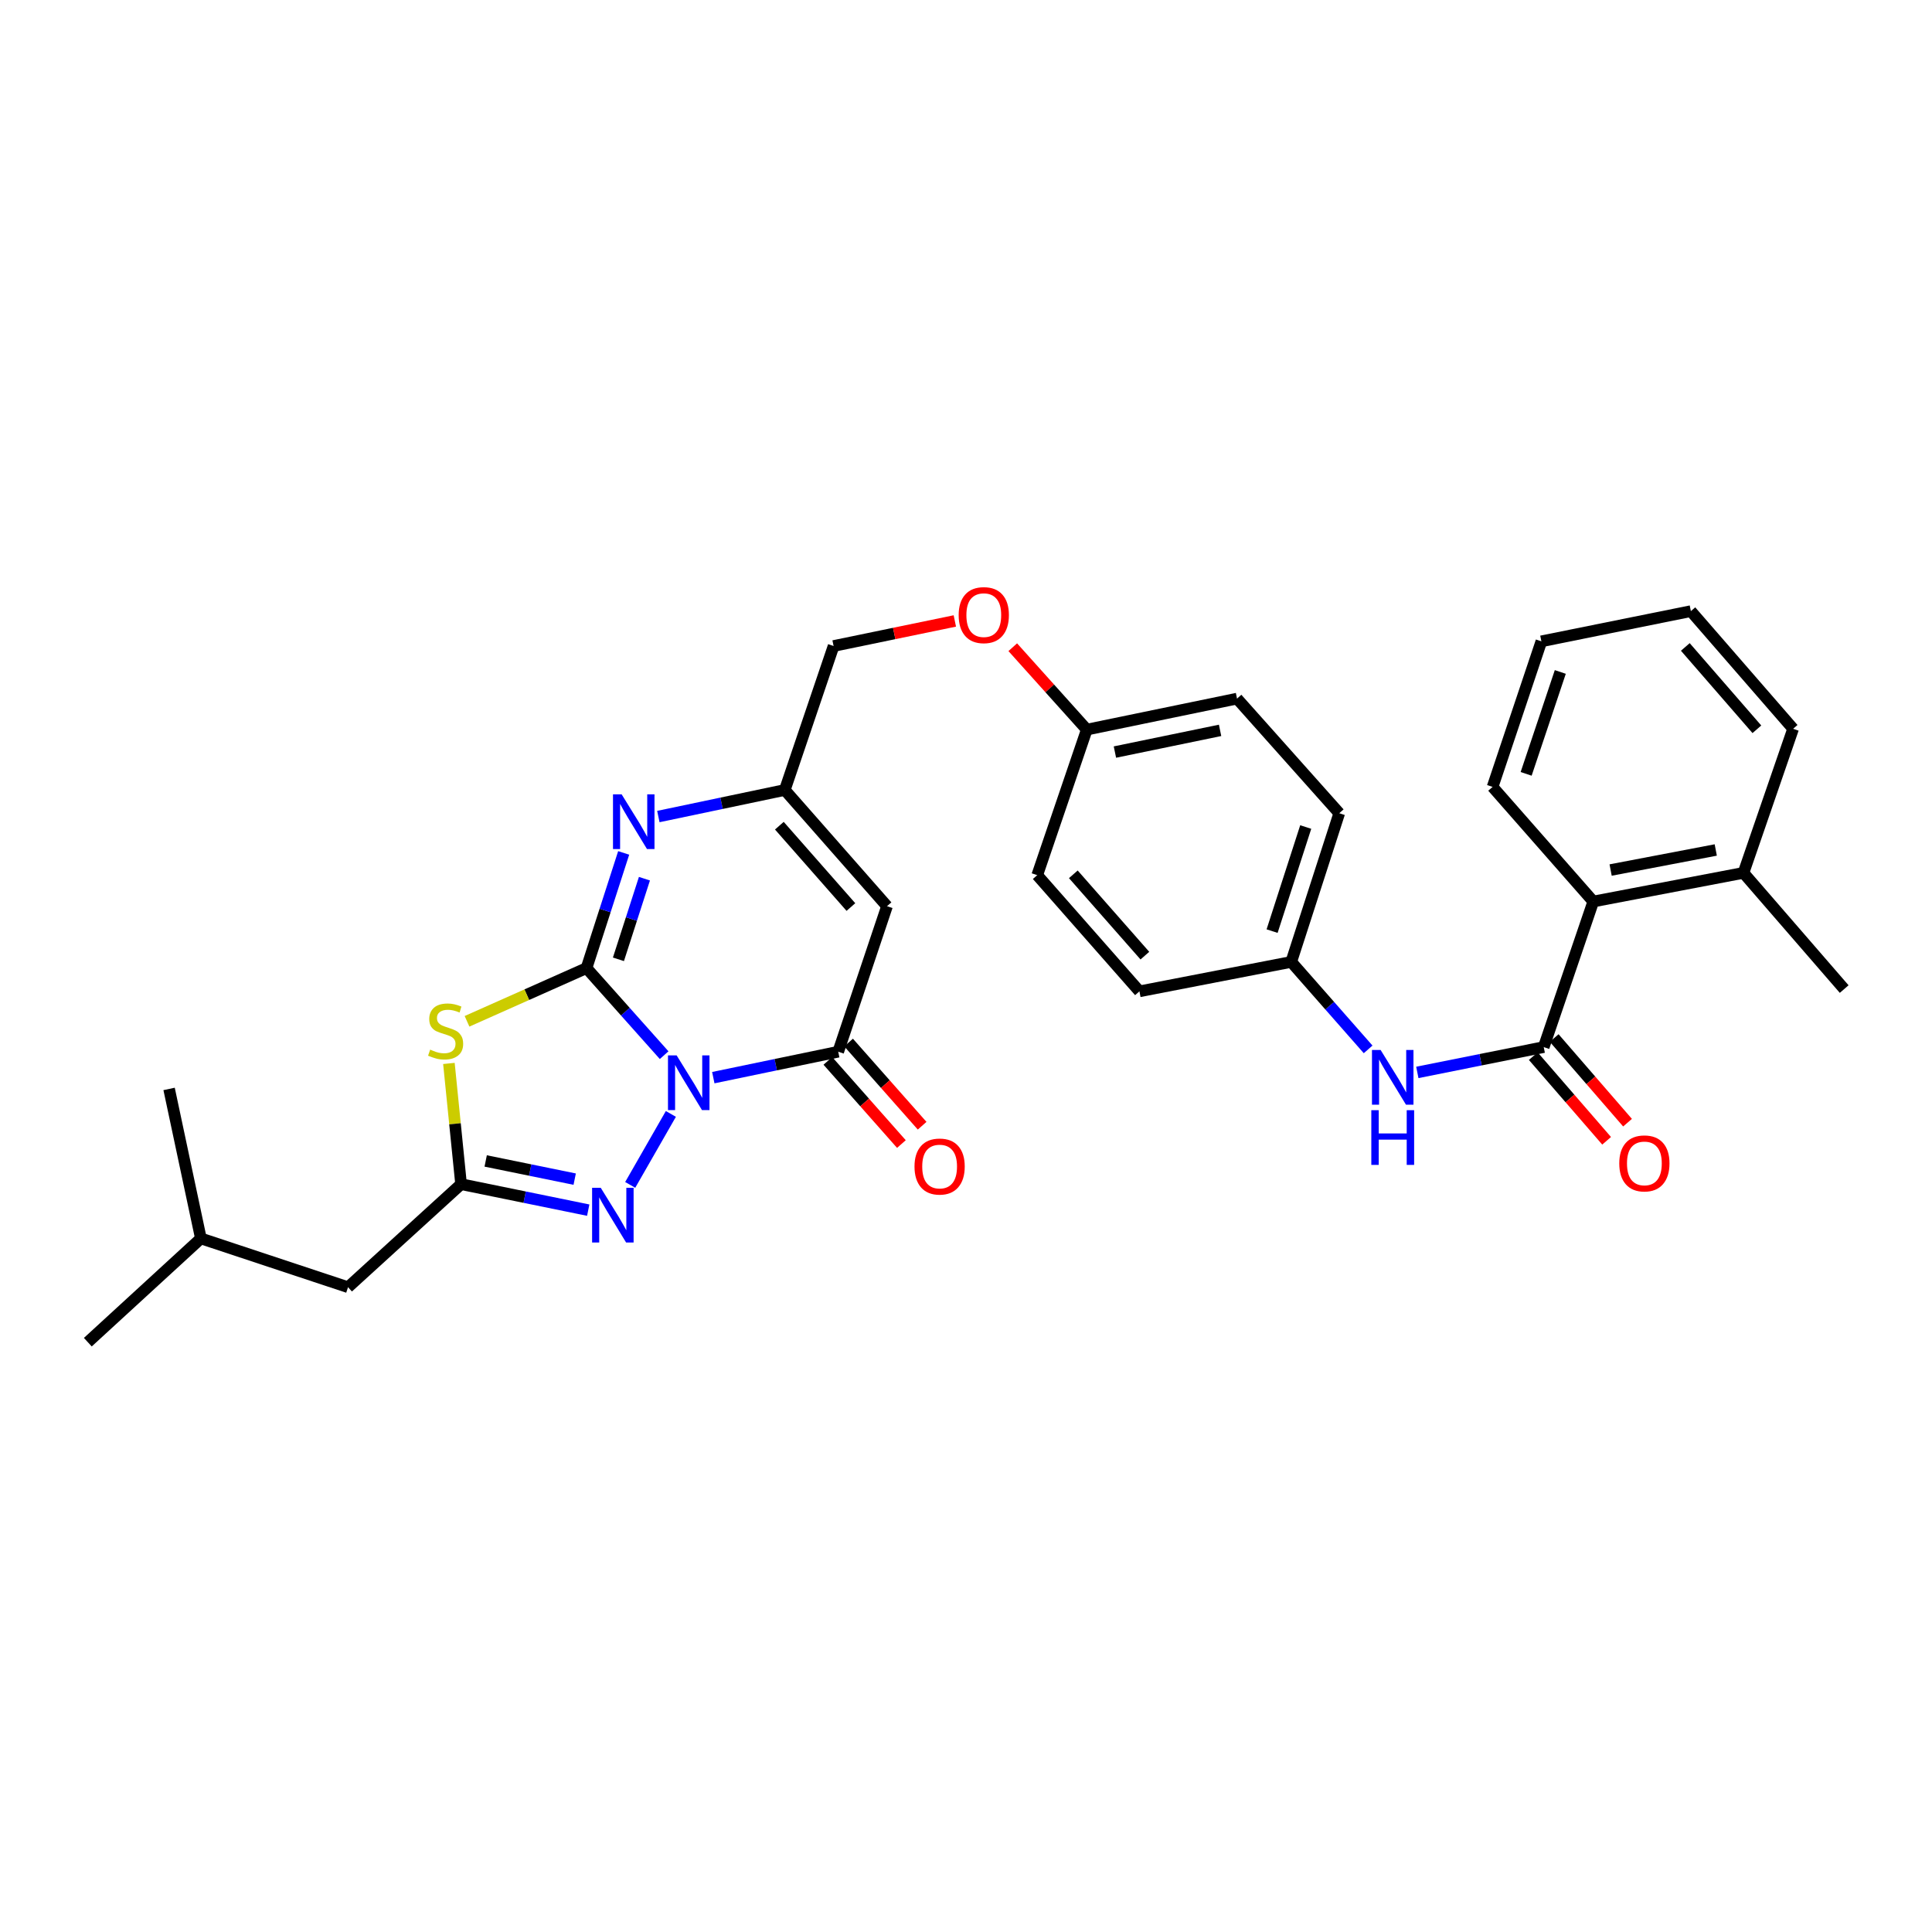 <?xml version='1.0' encoding='iso-8859-1'?>
<svg version='1.1' baseProfile='full'
              xmlns='http://www.w3.org/2000/svg'
                      xmlns:rdkit='http://www.rdkit.org/xml'
                      xmlns:xlink='http://www.w3.org/1999/xlink'
                  xml:space='preserve'
width='1000px' height='1000px' viewBox='0 0 1000 1000'>
<!-- END OF HEADER -->
<rect style='opacity:1.0;fill:#FFFFFF;stroke:none' width='1000' height='1000' x='0' y='0'> </rect>
<path class='bond-0' d='M 343.759,546.154 L 323.67,523.62' style='fill:none;fill-rule:evenodd;stroke:#0000FF;stroke-width:6px;stroke-linecap:butt;stroke-linejoin:miter;stroke-opacity:1' />
<path class='bond-0' d='M 323.67,523.62 L 303.581,501.086' style='fill:none;fill-rule:evenodd;stroke:#000000;stroke-width:6px;stroke-linecap:butt;stroke-linejoin:miter;stroke-opacity:1' />
<path class='bond-2' d='M 369.203,557.79 L 401.532,551.077' style='fill:none;fill-rule:evenodd;stroke:#0000FF;stroke-width:6px;stroke-linecap:butt;stroke-linejoin:miter;stroke-opacity:1' />
<path class='bond-2' d='M 401.532,551.077 L 433.861,544.365' style='fill:none;fill-rule:evenodd;stroke:#000000;stroke-width:6px;stroke-linecap:butt;stroke-linejoin:miter;stroke-opacity:1' />
<path class='bond-3' d='M 347.241,576.565 L 326.19,613.302' style='fill:none;fill-rule:evenodd;stroke:#0000FF;stroke-width:6px;stroke-linecap:butt;stroke-linejoin:miter;stroke-opacity:1' />
<path class='bond-1' d='M 303.581,501.086 L 272.655,514.857' style='fill:none;fill-rule:evenodd;stroke:#000000;stroke-width:6px;stroke-linecap:butt;stroke-linejoin:miter;stroke-opacity:1' />
<path class='bond-1' d='M 272.655,514.857 L 241.73,528.627' style='fill:none;fill-rule:evenodd;stroke:#CCCC00;stroke-width:6px;stroke-linecap:butt;stroke-linejoin:miter;stroke-opacity:1' />
<path class='bond-4' d='M 303.581,501.086 L 313.197,471.278' style='fill:none;fill-rule:evenodd;stroke:#000000;stroke-width:6px;stroke-linecap:butt;stroke-linejoin:miter;stroke-opacity:1' />
<path class='bond-4' d='M 313.197,471.278 L 322.814,441.47' style='fill:none;fill-rule:evenodd;stroke:#0000FF;stroke-width:6px;stroke-linecap:butt;stroke-linejoin:miter;stroke-opacity:1' />
<path class='bond-4' d='M 320.097,496.541 L 326.828,475.676' style='fill:none;fill-rule:evenodd;stroke:#000000;stroke-width:6px;stroke-linecap:butt;stroke-linejoin:miter;stroke-opacity:1' />
<path class='bond-4' d='M 326.828,475.676 L 333.56,454.81' style='fill:none;fill-rule:evenodd;stroke:#0000FF;stroke-width:6px;stroke-linecap:butt;stroke-linejoin:miter;stroke-opacity:1' />
<path class='bond-31' d='M 232.355,550.433 L 235.503,581.678' style='fill:none;fill-rule:evenodd;stroke:#CCCC00;stroke-width:6px;stroke-linecap:butt;stroke-linejoin:miter;stroke-opacity:1' />
<path class='bond-31' d='M 235.503,581.678 L 238.651,612.922' style='fill:none;fill-rule:evenodd;stroke:#000000;stroke-width:6px;stroke-linecap:butt;stroke-linejoin:miter;stroke-opacity:1' />
<path class='bond-6' d='M 433.861,544.365 L 459.117,469.043' style='fill:none;fill-rule:evenodd;stroke:#000000;stroke-width:6px;stroke-linecap:butt;stroke-linejoin:miter;stroke-opacity:1' />
<path class='bond-11' d='M 428.497,549.109 L 447.531,570.634' style='fill:none;fill-rule:evenodd;stroke:#000000;stroke-width:6px;stroke-linecap:butt;stroke-linejoin:miter;stroke-opacity:1' />
<path class='bond-11' d='M 447.531,570.634 L 466.566,592.159' style='fill:none;fill-rule:evenodd;stroke:#FF0000;stroke-width:6px;stroke-linecap:butt;stroke-linejoin:miter;stroke-opacity:1' />
<path class='bond-11' d='M 439.226,539.621 L 458.261,561.146' style='fill:none;fill-rule:evenodd;stroke:#000000;stroke-width:6px;stroke-linecap:butt;stroke-linejoin:miter;stroke-opacity:1' />
<path class='bond-11' d='M 458.261,561.146 L 477.296,582.671' style='fill:none;fill-rule:evenodd;stroke:#FF0000;stroke-width:6px;stroke-linecap:butt;stroke-linejoin:miter;stroke-opacity:1' />
<path class='bond-5' d='M 304.466,626.368 L 271.559,619.645' style='fill:none;fill-rule:evenodd;stroke:#0000FF;stroke-width:6px;stroke-linecap:butt;stroke-linejoin:miter;stroke-opacity:1' />
<path class='bond-5' d='M 271.559,619.645 L 238.651,612.922' style='fill:none;fill-rule:evenodd;stroke:#000000;stroke-width:6px;stroke-linecap:butt;stroke-linejoin:miter;stroke-opacity:1' />
<path class='bond-5' d='M 297.461,610.318 L 274.426,605.612' style='fill:none;fill-rule:evenodd;stroke:#0000FF;stroke-width:6px;stroke-linecap:butt;stroke-linejoin:miter;stroke-opacity:1' />
<path class='bond-5' d='M 274.426,605.612 L 251.39,600.906' style='fill:none;fill-rule:evenodd;stroke:#000000;stroke-width:6px;stroke-linecap:butt;stroke-linejoin:miter;stroke-opacity:1' />
<path class='bond-32' d='M 340.762,422.644 L 373.486,415.77' style='fill:none;fill-rule:evenodd;stroke:#0000FF;stroke-width:6px;stroke-linecap:butt;stroke-linejoin:miter;stroke-opacity:1' />
<path class='bond-32' d='M 373.486,415.77 L 406.21,408.896' style='fill:none;fill-rule:evenodd;stroke:#000000;stroke-width:6px;stroke-linecap:butt;stroke-linejoin:miter;stroke-opacity:1' />
<path class='bond-14' d='M 238.651,612.922 L 180.143,666.258' style='fill:none;fill-rule:evenodd;stroke:#000000;stroke-width:6px;stroke-linecap:butt;stroke-linejoin:miter;stroke-opacity:1' />
<path class='bond-8' d='M 459.117,469.043 L 406.21,408.896' style='fill:none;fill-rule:evenodd;stroke:#000000;stroke-width:6px;stroke-linecap:butt;stroke-linejoin:miter;stroke-opacity:1' />
<path class='bond-8' d='M 440.427,469.481 L 403.392,427.378' style='fill:none;fill-rule:evenodd;stroke:#000000;stroke-width:6px;stroke-linecap:butt;stroke-linejoin:miter;stroke-opacity:1' />
<path class='bond-7' d='M 799.033,541.97 L 766.319,548.527' style='fill:none;fill-rule:evenodd;stroke:#000000;stroke-width:6px;stroke-linecap:butt;stroke-linejoin:miter;stroke-opacity:1' />
<path class='bond-7' d='M 766.319,548.527 L 733.604,555.085' style='fill:none;fill-rule:evenodd;stroke:#0000FF;stroke-width:6px;stroke-linecap:butt;stroke-linejoin:miter;stroke-opacity:1' />
<path class='bond-10' d='M 799.033,541.97 L 824.679,466.624' style='fill:none;fill-rule:evenodd;stroke:#000000;stroke-width:6px;stroke-linecap:butt;stroke-linejoin:miter;stroke-opacity:1' />
<path class='bond-12' d='M 793.621,546.659 L 812.603,568.566' style='fill:none;fill-rule:evenodd;stroke:#000000;stroke-width:6px;stroke-linecap:butt;stroke-linejoin:miter;stroke-opacity:1' />
<path class='bond-12' d='M 812.603,568.566 L 831.585,590.474' style='fill:none;fill-rule:evenodd;stroke:#FF0000;stroke-width:6px;stroke-linecap:butt;stroke-linejoin:miter;stroke-opacity:1' />
<path class='bond-12' d='M 804.446,537.28 L 823.427,559.187' style='fill:none;fill-rule:evenodd;stroke:#000000;stroke-width:6px;stroke-linecap:butt;stroke-linejoin:miter;stroke-opacity:1' />
<path class='bond-12' d='M 823.427,559.187 L 842.409,581.095' style='fill:none;fill-rule:evenodd;stroke:#FF0000;stroke-width:6px;stroke-linecap:butt;stroke-linejoin:miter;stroke-opacity:1' />
<path class='bond-16' d='M 406.21,408.896 L 431.466,334.371' style='fill:none;fill-rule:evenodd;stroke:#000000;stroke-width:6px;stroke-linecap:butt;stroke-linejoin:miter;stroke-opacity:1' />
<path class='bond-9' d='M 708.142,543.159 L 688.241,520.523' style='fill:none;fill-rule:evenodd;stroke:#0000FF;stroke-width:6px;stroke-linecap:butt;stroke-linejoin:miter;stroke-opacity:1' />
<path class='bond-9' d='M 688.241,520.523 L 668.339,497.888' style='fill:none;fill-rule:evenodd;stroke:#000000;stroke-width:6px;stroke-linecap:butt;stroke-linejoin:miter;stroke-opacity:1' />
<path class='bond-13' d='M 824.679,466.624 L 902.419,451.793' style='fill:none;fill-rule:evenodd;stroke:#000000;stroke-width:6px;stroke-linecap:butt;stroke-linejoin:miter;stroke-opacity:1' />
<path class='bond-13' d='M 833.656,450.331 L 888.074,439.948' style='fill:none;fill-rule:evenodd;stroke:#000000;stroke-width:6px;stroke-linecap:butt;stroke-linejoin:miter;stroke-opacity:1' />
<path class='bond-23' d='M 824.679,466.624 L 772.56,407.297' style='fill:none;fill-rule:evenodd;stroke:#000000;stroke-width:6px;stroke-linecap:butt;stroke-linejoin:miter;stroke-opacity:1' />
<path class='bond-25' d='M 902.419,451.793 L 954.545,511.94' style='fill:none;fill-rule:evenodd;stroke:#000000;stroke-width:6px;stroke-linecap:butt;stroke-linejoin:miter;stroke-opacity:1' />
<path class='bond-26' d='M 902.419,451.793 L 928.112,377.219' style='fill:none;fill-rule:evenodd;stroke:#000000;stroke-width:6px;stroke-linecap:butt;stroke-linejoin:miter;stroke-opacity:1' />
<path class='bond-24' d='M 180.143,666.258 L 103.979,641.003' style='fill:none;fill-rule:evenodd;stroke:#000000;stroke-width:6px;stroke-linecap:butt;stroke-linejoin:miter;stroke-opacity:1' />
<path class='bond-15' d='M 668.339,497.888 L 693.197,420.927' style='fill:none;fill-rule:evenodd;stroke:#000000;stroke-width:6px;stroke-linecap:butt;stroke-linejoin:miter;stroke-opacity:1' />
<path class='bond-15' d='M 658.438,481.941 L 675.839,428.069' style='fill:none;fill-rule:evenodd;stroke:#000000;stroke-width:6px;stroke-linecap:butt;stroke-linejoin:miter;stroke-opacity:1' />
<path class='bond-33' d='M 668.339,497.888 L 589.771,513.117' style='fill:none;fill-rule:evenodd;stroke:#000000;stroke-width:6px;stroke-linecap:butt;stroke-linejoin:miter;stroke-opacity:1' />
<path class='bond-17' d='M 431.466,334.371 L 462.844,327.886' style='fill:none;fill-rule:evenodd;stroke:#000000;stroke-width:6px;stroke-linecap:butt;stroke-linejoin:miter;stroke-opacity:1' />
<path class='bond-17' d='M 462.844,327.886 L 494.222,321.402' style='fill:none;fill-rule:evenodd;stroke:#FF0000;stroke-width:6px;stroke-linecap:butt;stroke-linejoin:miter;stroke-opacity:1' />
<path class='bond-18' d='M 524.201,334.996 L 543.36,356.323' style='fill:none;fill-rule:evenodd;stroke:#FF0000;stroke-width:6px;stroke-linecap:butt;stroke-linejoin:miter;stroke-opacity:1' />
<path class='bond-18' d='M 543.36,356.323 L 562.518,377.649' style='fill:none;fill-rule:evenodd;stroke:#000000;stroke-width:6px;stroke-linecap:butt;stroke-linejoin:miter;stroke-opacity:1' />
<path class='bond-21' d='M 562.518,377.649 L 536.865,452.986' style='fill:none;fill-rule:evenodd;stroke:#000000;stroke-width:6px;stroke-linecap:butt;stroke-linejoin:miter;stroke-opacity:1' />
<path class='bond-22' d='M 562.518,377.649 L 640.282,361.6' style='fill:none;fill-rule:evenodd;stroke:#000000;stroke-width:6px;stroke-linecap:butt;stroke-linejoin:miter;stroke-opacity:1' />
<path class='bond-22' d='M 577.078,389.269 L 631.513,378.034' style='fill:none;fill-rule:evenodd;stroke:#000000;stroke-width:6px;stroke-linecap:butt;stroke-linejoin:miter;stroke-opacity:1' />
<path class='bond-19' d='M 589.771,513.117 L 536.865,452.986' style='fill:none;fill-rule:evenodd;stroke:#000000;stroke-width:6px;stroke-linecap:butt;stroke-linejoin:miter;stroke-opacity:1' />
<path class='bond-19' d='M 592.588,494.637 L 555.554,452.545' style='fill:none;fill-rule:evenodd;stroke:#000000;stroke-width:6px;stroke-linecap:butt;stroke-linejoin:miter;stroke-opacity:1' />
<path class='bond-20' d='M 693.197,420.927 L 640.282,361.6' style='fill:none;fill-rule:evenodd;stroke:#000000;stroke-width:6px;stroke-linecap:butt;stroke-linejoin:miter;stroke-opacity:1' />
<path class='bond-29' d='M 772.56,407.297 L 797.816,331.952' style='fill:none;fill-rule:evenodd;stroke:#000000;stroke-width:6px;stroke-linecap:butt;stroke-linejoin:miter;stroke-opacity:1' />
<path class='bond-29' d='M 789.929,400.547 L 807.607,347.805' style='fill:none;fill-rule:evenodd;stroke:#000000;stroke-width:6px;stroke-linecap:butt;stroke-linejoin:miter;stroke-opacity:1' />
<path class='bond-27' d='M 103.979,641.003 L 87.523,563.629' style='fill:none;fill-rule:evenodd;stroke:#000000;stroke-width:6px;stroke-linecap:butt;stroke-linejoin:miter;stroke-opacity:1' />
<path class='bond-28' d='M 103.979,641.003 L 45.455,694.713' style='fill:none;fill-rule:evenodd;stroke:#000000;stroke-width:6px;stroke-linecap:butt;stroke-linejoin:miter;stroke-opacity:1' />
<path class='bond-34' d='M 928.112,377.219 L 875.19,316.324' style='fill:none;fill-rule:evenodd;stroke:#000000;stroke-width:6px;stroke-linecap:butt;stroke-linejoin:miter;stroke-opacity:1' />
<path class='bond-34' d='M 909.363,377.48 L 872.318,334.854' style='fill:none;fill-rule:evenodd;stroke:#000000;stroke-width:6px;stroke-linecap:butt;stroke-linejoin:miter;stroke-opacity:1' />
<path class='bond-30' d='M 797.816,331.952 L 875.19,316.324' style='fill:none;fill-rule:evenodd;stroke:#000000;stroke-width:6px;stroke-linecap:butt;stroke-linejoin:miter;stroke-opacity:1' />
<path  class='atom-0' d='M 350.227 546.27
L 359.507 561.27
Q 360.427 562.75, 361.907 565.43
Q 363.387 568.11, 363.467 568.27
L 363.467 546.27
L 367.227 546.27
L 367.227 574.59
L 363.347 574.59
L 353.387 558.19
Q 352.227 556.27, 350.987 554.07
Q 349.787 551.87, 349.427 551.19
L 349.427 574.59
L 345.747 574.59
L 345.747 546.27
L 350.227 546.27
' fill='#0000FF'/>
<path  class='atom-2' d='M 222.654 543.279
Q 222.974 543.399, 224.294 543.959
Q 225.614 544.519, 227.054 544.879
Q 228.534 545.199, 229.974 545.199
Q 232.654 545.199, 234.214 543.919
Q 235.774 542.599, 235.774 540.319
Q 235.774 538.759, 234.974 537.799
Q 234.214 536.839, 233.014 536.319
Q 231.814 535.799, 229.814 535.199
Q 227.294 534.439, 225.774 533.719
Q 224.294 532.999, 223.214 531.479
Q 222.174 529.959, 222.174 527.399
Q 222.174 523.839, 224.574 521.639
Q 227.014 519.439, 231.814 519.439
Q 235.094 519.439, 238.814 520.999
L 237.894 524.079
Q 234.494 522.679, 231.934 522.679
Q 229.174 522.679, 227.654 523.839
Q 226.134 524.959, 226.174 526.919
Q 226.174 528.439, 226.934 529.359
Q 227.734 530.279, 228.854 530.799
Q 230.014 531.319, 231.934 531.919
Q 234.494 532.719, 236.014 533.519
Q 237.534 534.319, 238.614 535.959
Q 239.734 537.559, 239.734 540.319
Q 239.734 544.239, 237.094 546.359
Q 234.494 548.439, 230.134 548.439
Q 227.614 548.439, 225.694 547.879
Q 223.814 547.359, 221.574 546.439
L 222.654 543.279
' fill='#CCCC00'/>
<path  class='atom-4' d='M 310.951 614.812
L 320.231 629.812
Q 321.151 631.292, 322.631 633.972
Q 324.111 636.652, 324.191 636.812
L 324.191 614.812
L 327.951 614.812
L 327.951 643.132
L 324.071 643.132
L 314.111 626.732
Q 312.951 624.812, 311.711 622.612
Q 310.511 620.412, 310.151 619.732
L 310.151 643.132
L 306.471 643.132
L 306.471 614.812
L 310.951 614.812
' fill='#0000FF'/>
<path  class='atom-5' d='M 321.765 411.16
L 331.045 426.16
Q 331.965 427.64, 333.445 430.32
Q 334.925 433, 335.005 433.16
L 335.005 411.16
L 338.765 411.16
L 338.765 439.48
L 334.885 439.48
L 324.925 423.08
Q 323.765 421.16, 322.525 418.96
Q 321.325 416.76, 320.965 416.08
L 320.965 439.48
L 317.285 439.48
L 317.285 411.16
L 321.765 411.16
' fill='#0000FF'/>
<path  class='atom-10' d='M 714.611 543.477
L 723.891 558.477
Q 724.811 559.957, 726.291 562.637
Q 727.771 565.317, 727.851 565.477
L 727.851 543.477
L 731.611 543.477
L 731.611 571.797
L 727.731 571.797
L 717.771 555.397
Q 716.611 553.477, 715.371 551.277
Q 714.171 549.077, 713.811 548.397
L 713.811 571.797
L 710.131 571.797
L 710.131 543.477
L 714.611 543.477
' fill='#0000FF'/>
<path  class='atom-10' d='M 709.791 574.629
L 713.631 574.629
L 713.631 586.669
L 728.111 586.669
L 728.111 574.629
L 731.951 574.629
L 731.951 602.949
L 728.111 602.949
L 728.111 589.869
L 713.631 589.869
L 713.631 602.949
L 709.791 602.949
L 709.791 574.629
' fill='#0000FF'/>
<path  class='atom-12' d='M 473.346 603.796
Q 473.346 596.996, 476.706 593.196
Q 480.066 589.396, 486.346 589.396
Q 492.626 589.396, 495.986 593.196
Q 499.346 596.996, 499.346 603.796
Q 499.346 610.676, 495.946 614.596
Q 492.546 618.476, 486.346 618.476
Q 480.106 618.476, 476.706 614.596
Q 473.346 610.716, 473.346 603.796
M 486.346 615.276
Q 490.666 615.276, 492.986 612.396
Q 495.346 609.476, 495.346 603.796
Q 495.346 598.236, 492.986 595.436
Q 490.666 592.596, 486.346 592.596
Q 482.026 592.596, 479.666 595.396
Q 477.346 598.196, 477.346 603.796
Q 477.346 609.516, 479.666 612.396
Q 482.026 615.276, 486.346 615.276
' fill='#FF0000'/>
<path  class='atom-13' d='M 838.128 602.173
Q 838.128 595.373, 841.488 591.573
Q 844.848 587.773, 851.128 587.773
Q 857.408 587.773, 860.768 591.573
Q 864.128 595.373, 864.128 602.173
Q 864.128 609.053, 860.728 612.973
Q 857.328 616.853, 851.128 616.853
Q 844.888 616.853, 841.488 612.973
Q 838.128 609.093, 838.128 602.173
M 851.128 613.653
Q 855.448 613.653, 857.768 610.773
Q 860.128 607.853, 860.128 602.173
Q 860.128 596.613, 857.768 593.813
Q 855.448 590.973, 851.128 590.973
Q 846.808 590.973, 844.448 593.773
Q 842.128 596.573, 842.128 602.173
Q 842.128 607.893, 844.448 610.773
Q 846.808 613.653, 851.128 613.653
' fill='#FF0000'/>
<path  class='atom-18' d='M 496.206 318.385
Q 496.206 311.585, 499.566 307.785
Q 502.926 303.985, 509.206 303.985
Q 515.486 303.985, 518.846 307.785
Q 522.206 311.585, 522.206 318.385
Q 522.206 325.265, 518.806 329.185
Q 515.406 333.065, 509.206 333.065
Q 502.966 333.065, 499.566 329.185
Q 496.206 325.305, 496.206 318.385
M 509.206 329.865
Q 513.526 329.865, 515.846 326.985
Q 518.206 324.065, 518.206 318.385
Q 518.206 312.825, 515.846 310.025
Q 513.526 307.185, 509.206 307.185
Q 504.886 307.185, 502.526 309.985
Q 500.206 312.785, 500.206 318.385
Q 500.206 324.105, 502.526 326.985
Q 504.886 329.865, 509.206 329.865
' fill='#FF0000'/>
</svg>
